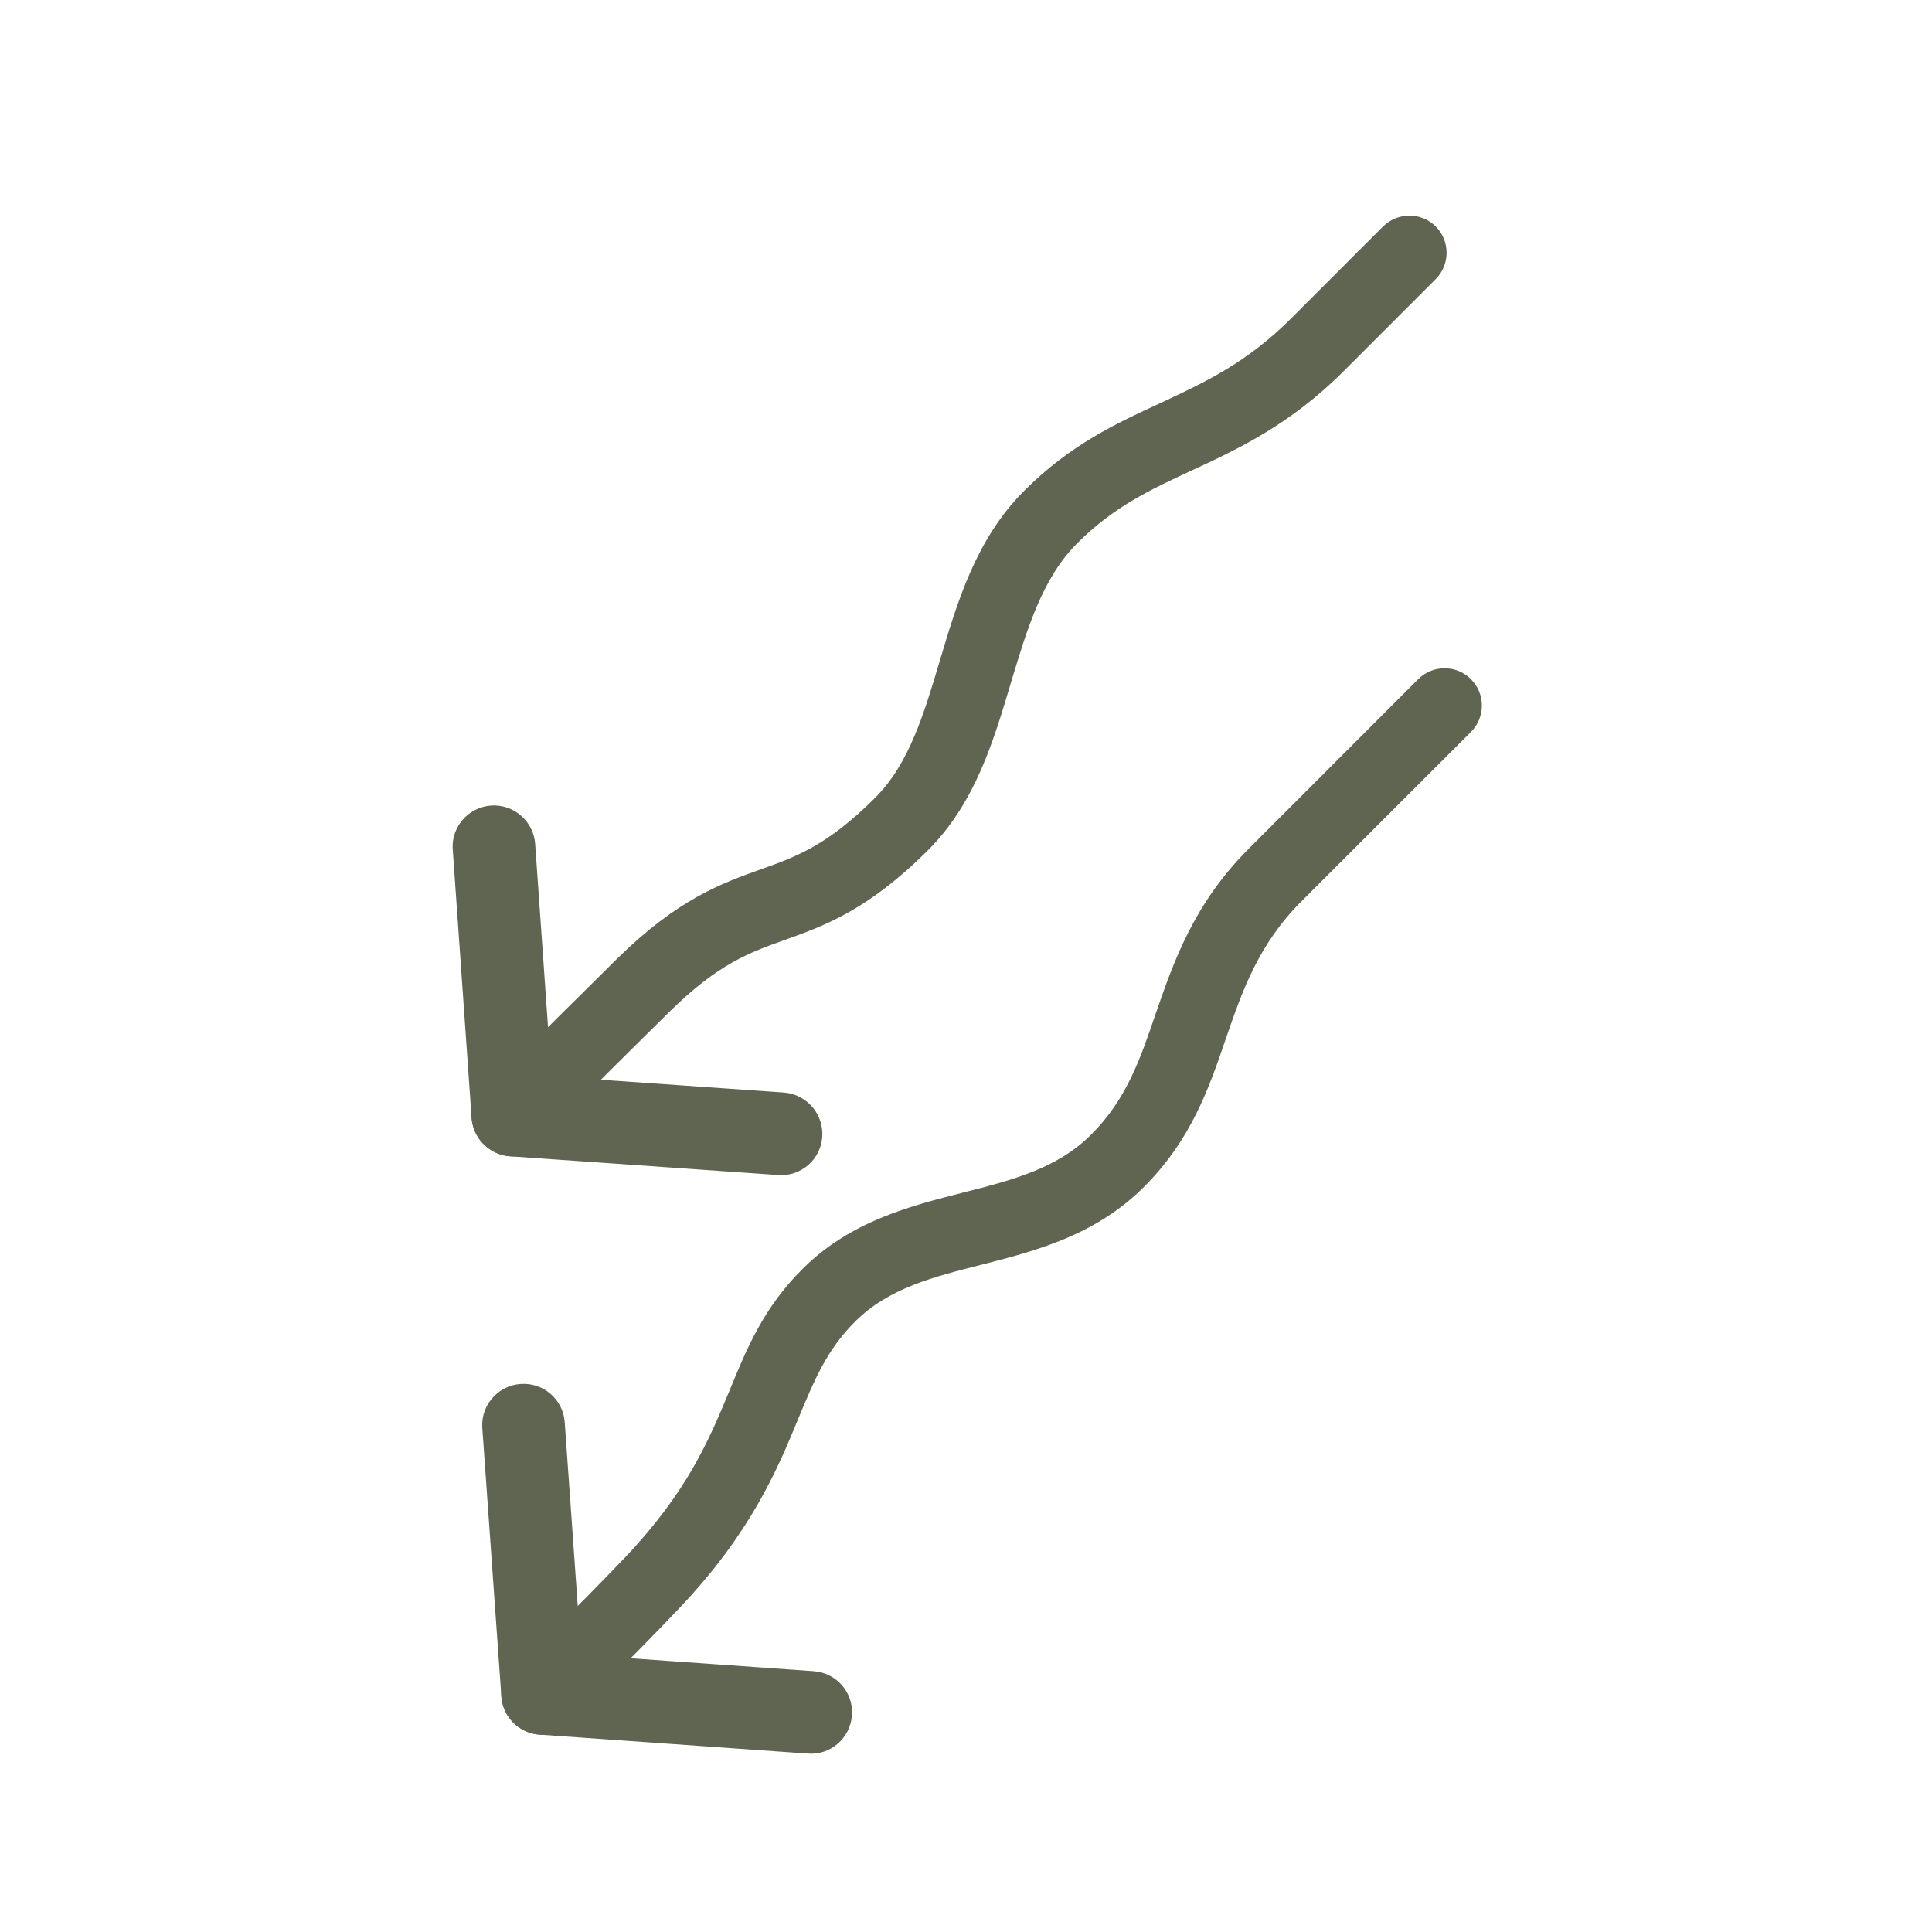 <?xml version="1.0" encoding="utf-8"?>
<!-- Generator: Adobe Illustrator 16.0.0, SVG Export Plug-In . SVG Version: 6.00 Build 0)  -->
<!DOCTYPE svg PUBLIC "-//W3C//DTD SVG 1.1//EN" "http://www.w3.org/Graphics/SVG/1.1/DTD/svg11.dtd">
<svg version="1.1" id="Layer_1" xmlns="http://www.w3.org/2000/svg" xmlns:xlink="http://www.w3.org/1999/xlink" x="0px" y="0px"
	 width="20px" height="20px" viewBox="0 0 20 20" enable-background="new 0 0 20 20" xml:space="preserve">
<g>
	<g>
		<path fill="#5F6550" d="M10.604,5.079c0.474-0.474,0.95-0.696,1.41-0.907c0.459-0.215,0.892-0.415,1.353-0.877l0.95-0.95
			c0.151-0.15,0.396-0.15,0.546,0c0.15,0.149,0.149,0.395-0.001,0.545l-0.95,0.95c-0.558,0.558-1.098,0.809-1.572,1.029
			c-0.437,0.202-0.812,0.378-1.189,0.755c-0.361,0.361-0.518,0.886-0.685,1.44c-0.183,0.615-0.373,1.251-0.86,1.738
			C8.985,9.422,8.532,9.584,8.133,9.727C7.759,9.86,7.435,9.976,6.929,10.475c-0.448,0.441-0.806,0.799-1.074,1.067l0,0
			c-0.15,0.15-0.396,0.15-0.546,0c-0.149-0.149-0.15-0.394,0-0.544c0.269-0.271,0.628-0.628,1.079-1.073
			C7.017,9.306,7.471,9.144,7.874,9c0.37-0.132,0.689-0.246,1.186-0.742c0.35-0.349,0.504-0.866,0.668-1.415
			C9.913,6.221,10.106,5.576,10.604,5.079z"/>
	</g>
	<g>
		<path fill="#5F6550" d="M8.308,13.136c0.493-0.493,1.113-0.651,1.66-0.79c0.5-0.127,0.975-0.247,1.328-0.601
			c0.363-0.363,0.505-0.773,0.666-1.247c0.186-0.536,0.393-1.141,0.965-1.712l1.755-1.756c0.151-0.15,0.396-0.149,0.545,0.001
			c0.151,0.15,0.151,0.394,0.001,0.545l-1.756,1.755c-0.444,0.445-0.609,0.919-0.781,1.418c-0.176,0.517-0.36,1.05-0.85,1.539
			c-0.504,0.504-1.131,0.664-1.684,0.805c-0.493,0.125-0.961,0.243-1.305,0.588c-0.293,0.292-0.423,0.607-0.588,1.005
			c-0.217,0.526-0.49,1.182-1.236,1.966c-0.238,0.251-0.529,0.548-0.867,0.881c-0.15,0.15-0.395,0.149-0.546-0.002
			c-0.148-0.15-0.147-0.394,0.003-0.544c0,0,0,0,0.001-0.001c0.334-0.33,0.618-0.619,0.852-0.864
			c0.647-0.682,0.868-1.215,1.082-1.729C7.733,13.953,7.905,13.537,8.308,13.136z"/>
	</g>
	<g>
		<g>
			<line fill="#5F6550" x1="8.392" y1="17.728" x2="5.615" y2="17.53"/>
			<path fill="#5F6550" d="M5.312,17.229c0.086-0.086,0.205-0.135,0.335-0.125L8.422,17.3c0.237,0.016,0.415,0.221,0.397,0.457
				c-0.016,0.235-0.221,0.415-0.457,0.396l-2.776-0.196C5.351,17.94,5.172,17.736,5.19,17.5C5.196,17.394,5.242,17.299,5.312,17.229
				z"/>
		</g>
		<g>
			<line fill="#5F6550" x1="5.615" y1="17.53" x2="5.42" y2="14.755"/>
			<path fill="#5F6550" d="M5.116,14.452c0.072-0.072,0.167-0.118,0.273-0.125c0.236-0.018,0.441,0.16,0.457,0.397L6.043,17.5
				c0.018,0.235-0.161,0.441-0.396,0.457c-0.237,0.018-0.441-0.161-0.457-0.396l-0.197-2.776
				C4.983,14.656,5.032,14.536,5.116,14.452z"/>
		</g>
	</g>
	<g>
		<g>
			<line fill="#5F6550" x1="8.085" y1="11.739" x2="5.309" y2="11.542"/>
			<path fill="#5F6550" d="M5.006,11.239c0.085-0.084,0.204-0.133,0.333-0.123l2.777,0.194c0.234,0.018,0.412,0.223,0.396,0.458
				s-0.221,0.414-0.457,0.396l-2.777-0.194c-0.235-0.018-0.413-0.223-0.396-0.458C4.89,11.405,4.936,11.311,5.006,11.239z"/>
		</g>
		<g>
			<line fill="#5F6550" x1="5.309" y1="11.542" x2="5.113" y2="8.767"/>
			<path fill="#5F6550" d="M4.81,8.464c0.07-0.07,0.166-0.117,0.273-0.125c0.235-0.016,0.44,0.162,0.457,0.397l0.195,2.777
				c0.018,0.235-0.16,0.439-0.396,0.457c-0.235,0.016-0.44-0.162-0.457-0.397L4.687,8.796C4.677,8.668,4.726,8.548,4.81,8.464z"/>
		</g>
	</g>
</g>
</svg>
